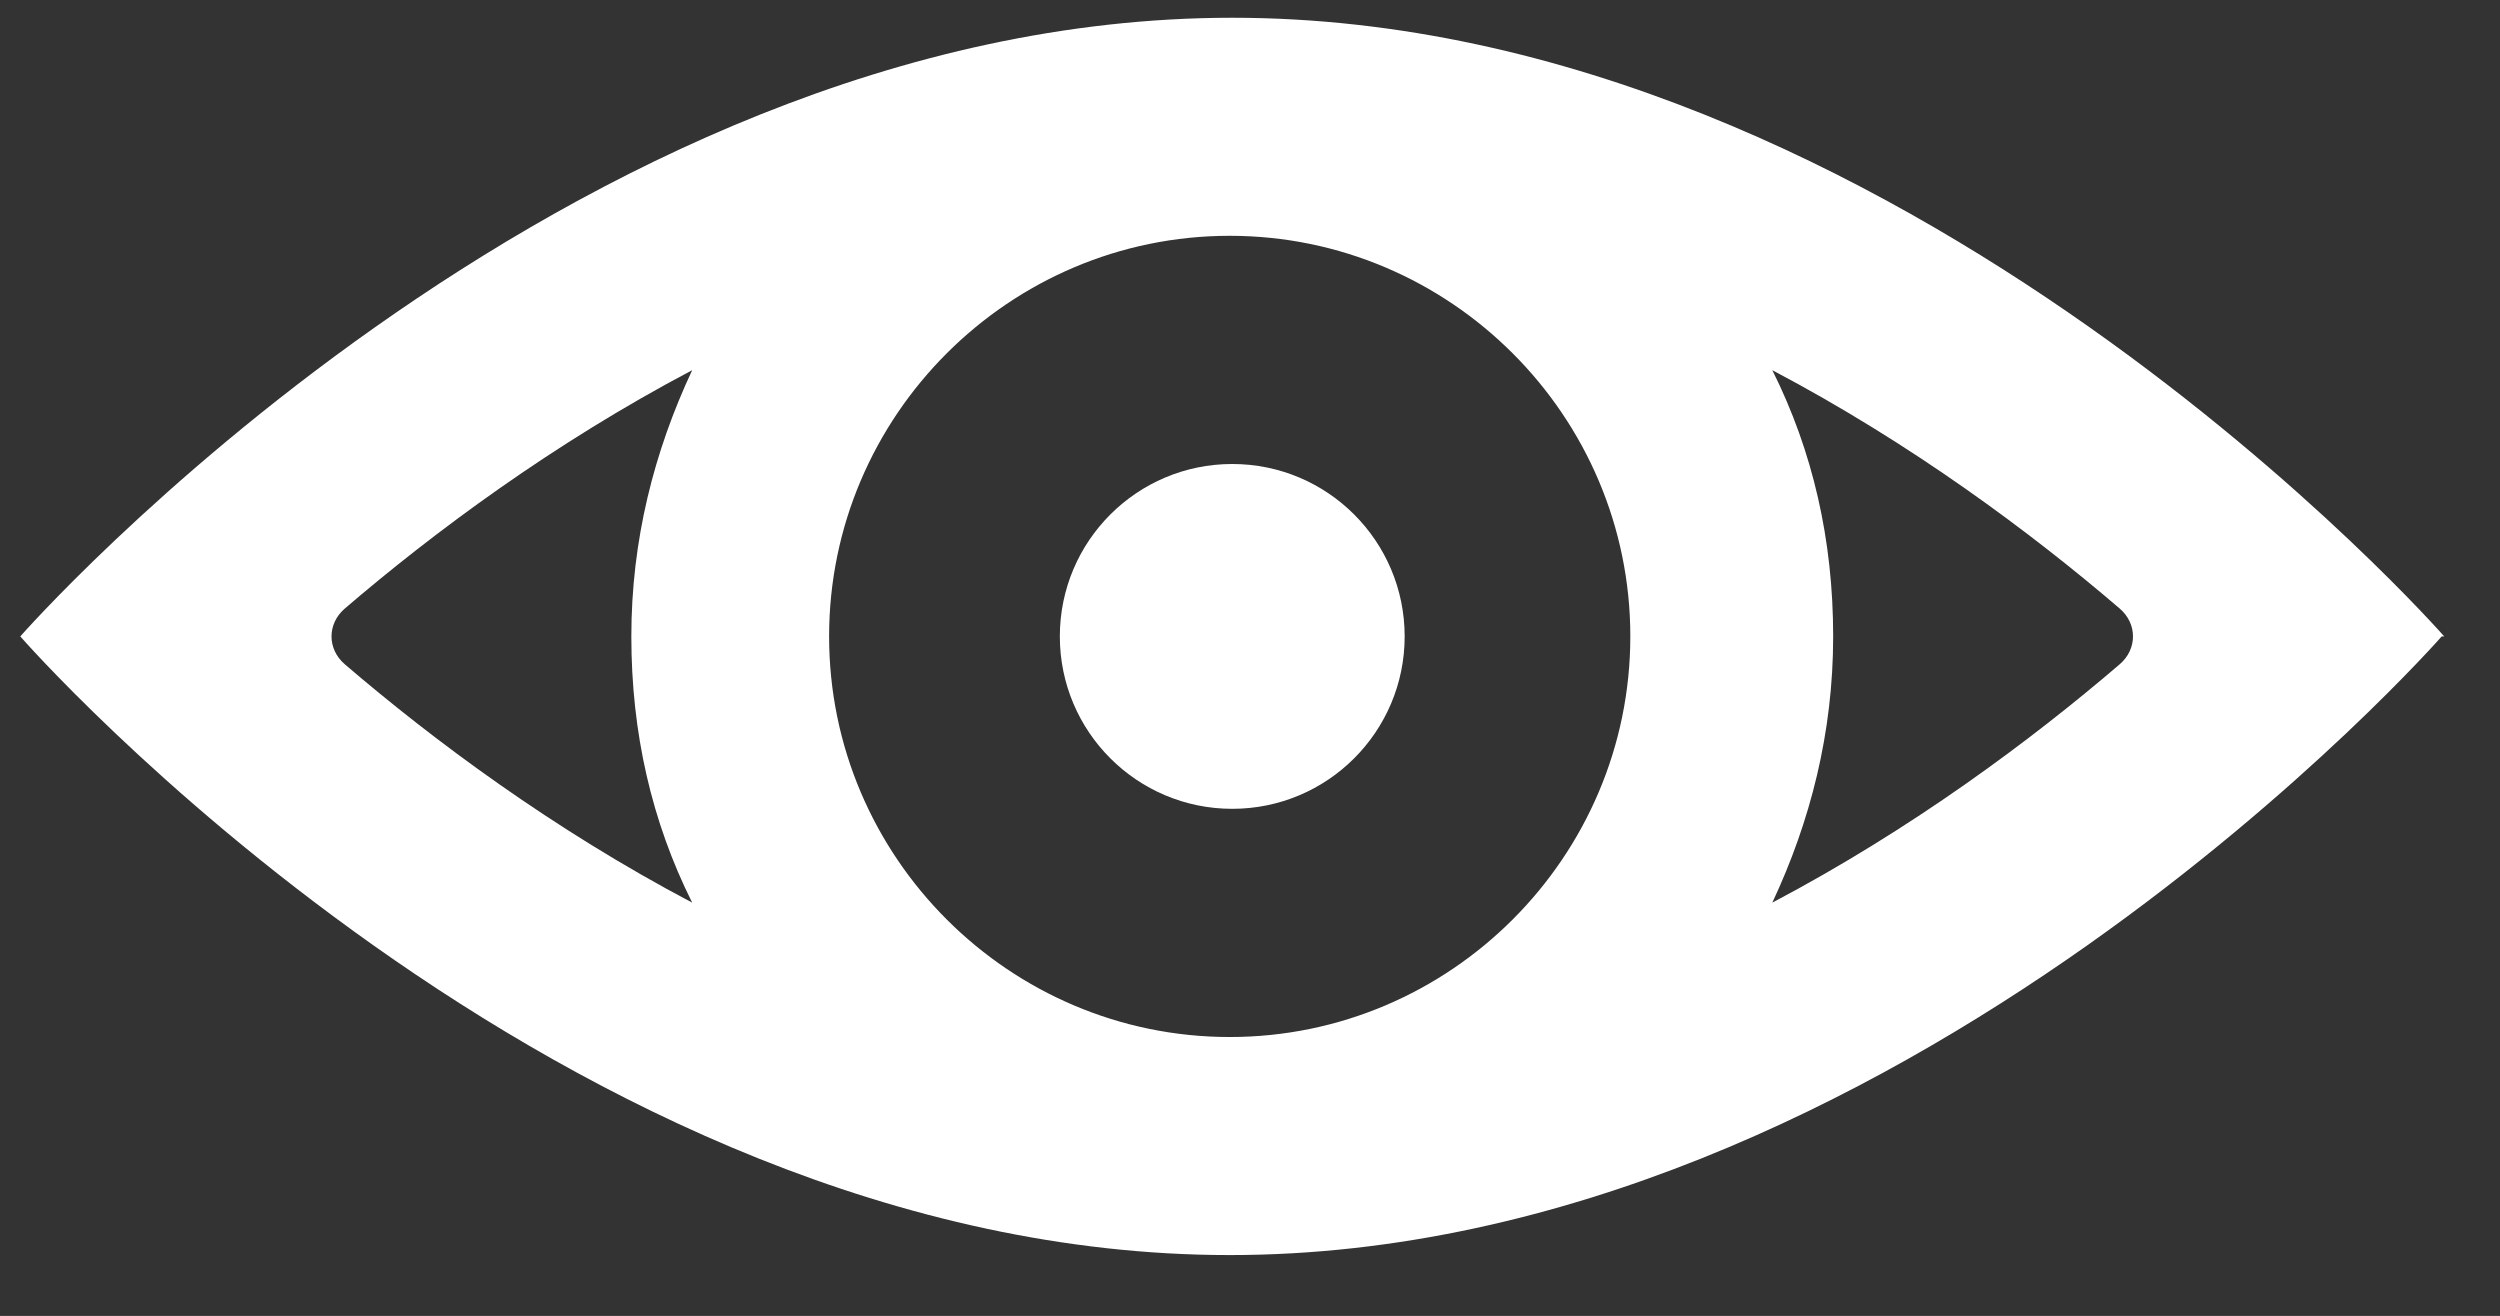 <?xml version="1.0" encoding="UTF-8"?>
<svg xmlns="http://www.w3.org/2000/svg" version="1.1" viewBox="0 0 98.6 51.9">
  <rect x="0" y="0" width="98.6" height="51.9" fill="#333333" stroke="none"/>
  <defs>
    <style>
      .cls-1 {
        fill: #fff;
      }
    </style>
  </defs>
  <!-- Generator: Adobe Illustrator 28.7.1, SVG Export Plug-In . SVG Version: 1.2.0 Build 142)  -->
  <g>
    <g id="Layer_1">
      <g id="Art">
        <g id="Eye_Icon_-_Green">
          <g>
            <path class="cls-1" d="M96.3,25.1s-21.4,24.4-47.8,24.4S.8,25.1.8,25.1C.8,25.1,22.2.7,48.6.7s47.8,24.4,47.8,24.4h0ZM64.3,25.1c0-8.7-7.1-15.8-15.8-15.8s-15.8,7.1-15.8,15.8,7.1,15.8,15.8,15.8,15.8-7.1,15.8-15.8ZM13.6,26.2c3.5,3,8.2,6.5,13.7,9.4-1.6-3.2-2.4-6.7-2.4-10.5s.9-7.3,2.4-10.5c-5.5,2.9-10.2,6.4-13.7,9.4-.7.6-.7,1.6,0,2.2ZM83.6,26.2c.7-.6.7-1.6,0-2.2-3.5-3-8.2-6.5-13.7-9.4,1.6,3.2,2.4,6.7,2.4,10.5s-.9,7.3-2.4,10.5c5.5-2.9,10.2-6.4,13.7-9.4Z"/>
            <circle class="cls-1" cx="48.6" cy="25.1" r="6.8"/>
          </g>
        </g>
      </g>
    </g>
  </g>
</svg>